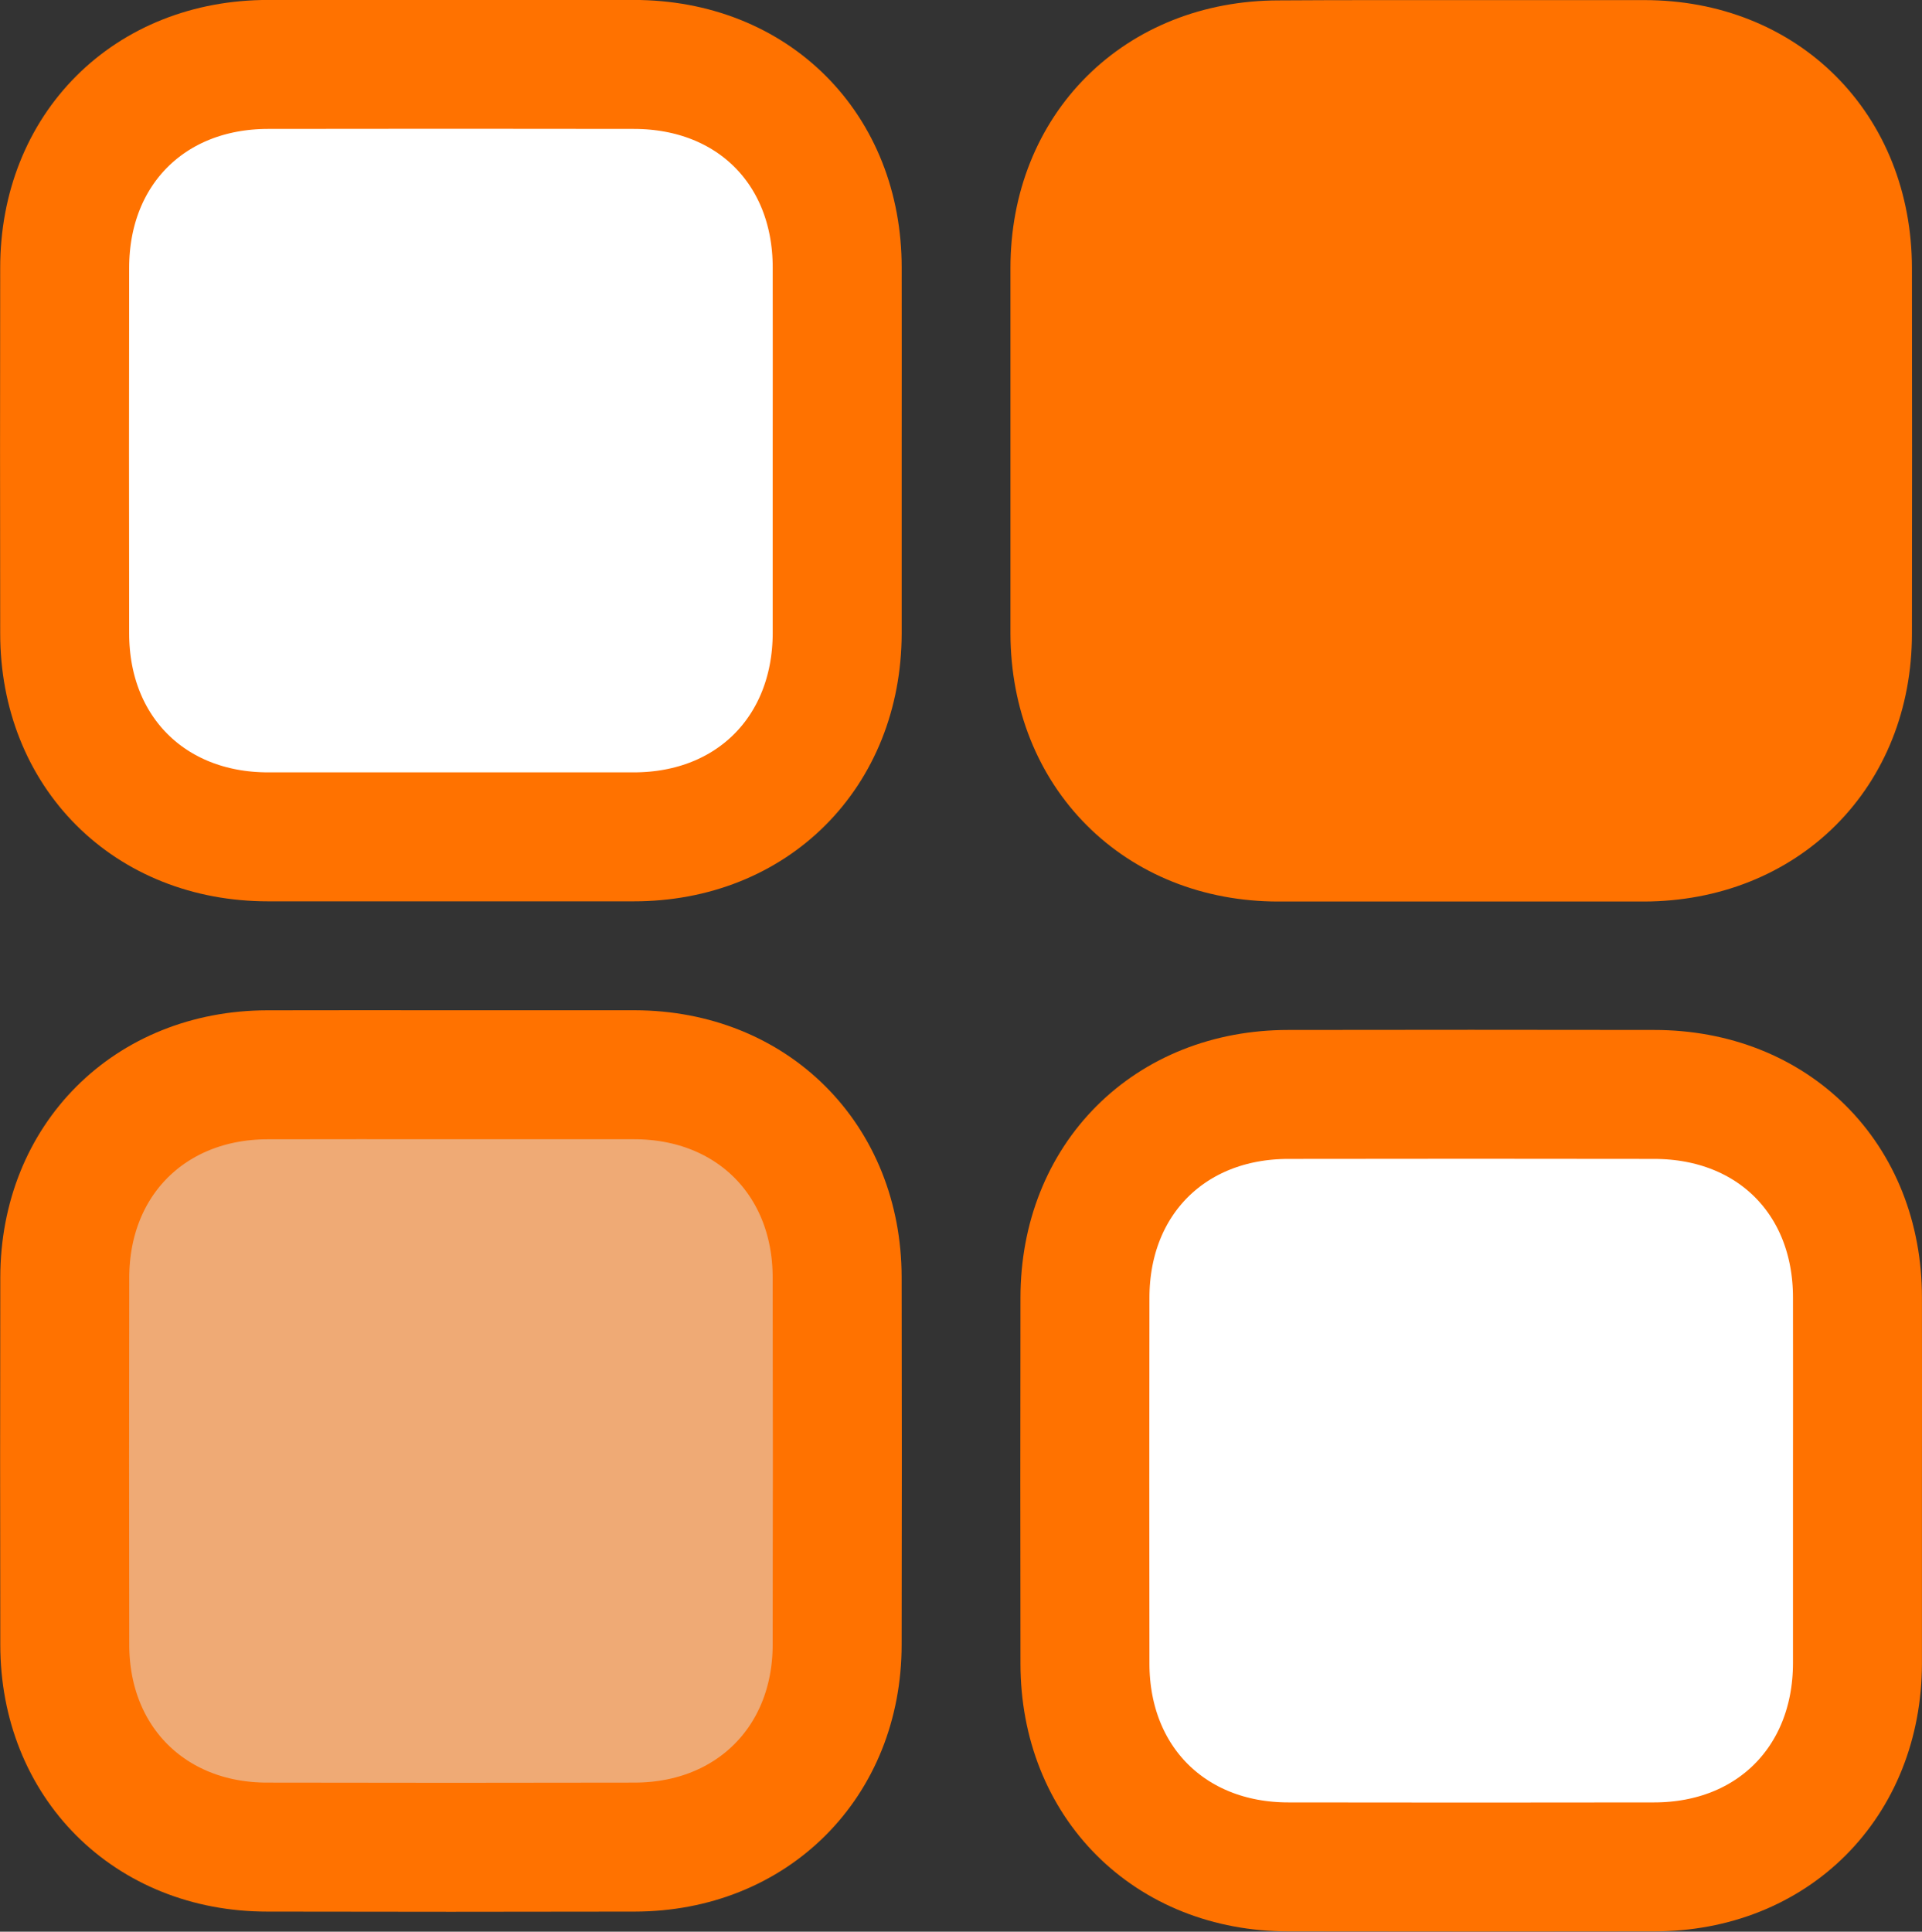 <svg id="Layer_1" data-name="Layer 1" xmlns="http://www.w3.org/2000/svg" viewBox="0 0 387.46 389.41"><rect x="0" y="0" width="387.46" height="389.41" fill="#333333" stroke="none"/><defs><style>.cls-1{fill:#fff;}.cls-1,.cls-2,.cls-3{stroke:#ff7200;stroke-width:26px;}.cls-2{fill:#ff7200;}.cls-3{fill:#efaa75;}</style></defs><path class="cls-1" d="M175.71,98.67c0,12.22,0,24.45,0,36.67-.07,23.91-17.11,41-41,41q-36.87,0-73.73,0c-23.91,0-41-17.09-41-41q-.06-36.85,0-73.71c0-23.93,17.08-41,41-41q36.86-.06,73.73,0c24,0,41,17,41,40.95C175.74,74,175.71,86.32,175.71,98.67Z" transform="translate(-6.94 -7.64)"/><path class="cls-1" d="M381.39,306.32c0,12.22,0,24.45,0,36.67-.06,23.91-17.1,41-41,41q-36.86.06-73.73,0c-23.9,0-41-17.09-41-41q-.06-36.85,0-73.72c0-23.92,17.08-41,41-41q36.87-.06,73.73,0c24,0,41,17,41,40.95C381.42,281.62,381.39,294,381.39,306.32Z" transform="translate(-6.94 -7.64)"/><path class="cls-2" d="M301.74,20.66c12.23,0,24.45,0,36.68,0,23.9,0,40.91,17.08,40.95,41q.06,36.85,0,73.72c0,23.89-17.12,40.92-41,41q-36.87,0-73.73,0c-23.87,0-40.92-17.13-41-41q0-36.86,0-73.71c0-23.89,17.12-40.9,41.05-40.95C277,20.64,289.39,20.66,301.74,20.66Z" transform="translate(-6.94 -7.64)"/><path class="cls-3" d="M98.2,224.3c12.23,0,24.45,0,36.68,0,23.68.06,40.77,17.1,40.82,40.79q.08,37,0,74.09c0,23.67-17.15,40.78-40.8,40.82q-37.05.08-74.11,0C37.13,380,20,362.87,20,339.21q-.07-37.05,0-74.09c.05-23.68,17.14-40.74,40.8-40.81C73.25,224.27,85.73,224.3,98.2,224.3Z" transform="translate(-6.94 -7.64)"/></svg>